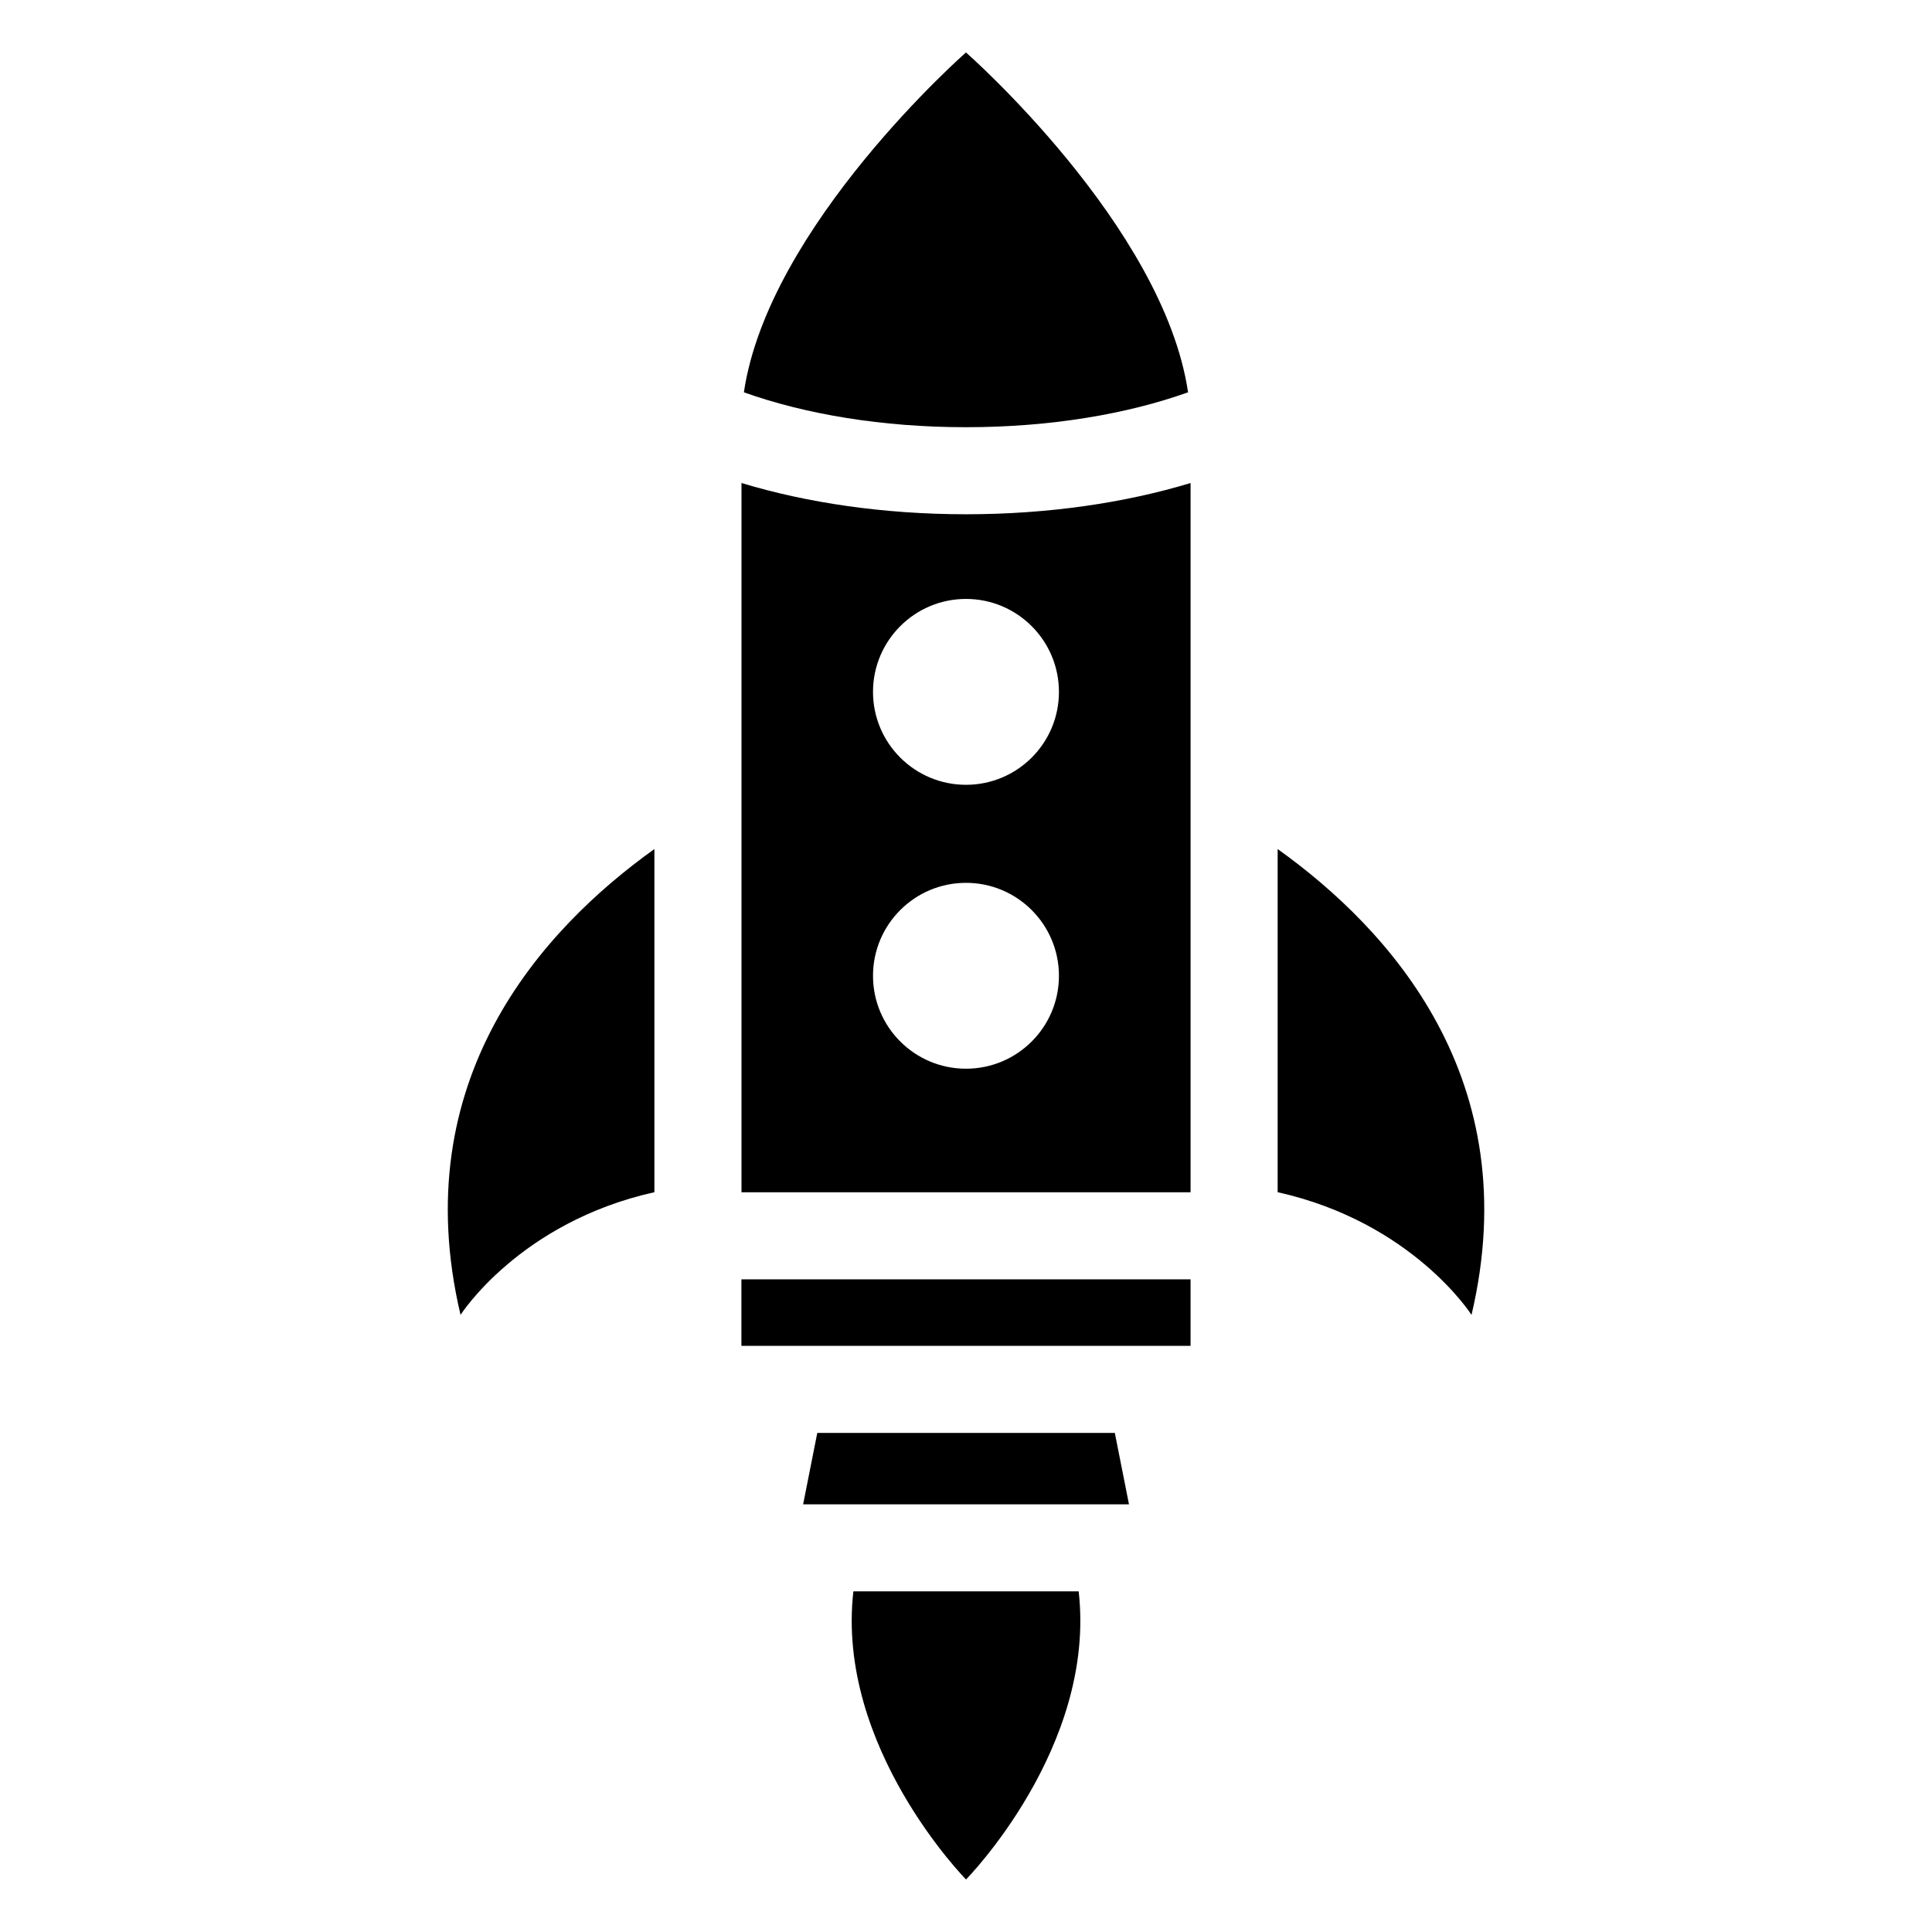 <?xml version="1.0" encoding="UTF-8"?>
<!-- Uploaded to: ICON Repo, www.iconrepo.com, Generator: ICON Repo Mixer Tools -->
<svg fill="#000000" width="800px" height="800px" version="1.1" viewBox="144 144 512 512" xmlns="http://www.w3.org/2000/svg">
 <path d="m459.51 500.67v-17.637h-119.03v17.637zm-59.504 141.41s34.566-35.066 29.852-76.359h-59.703c-4.715 41.277 29.852 76.359 29.852 76.359zm43.184-99.422-3.75-18.922h-78.852l-3.75 18.922zm39.402-173.65c29.805 21.312 66.082 61.137 51.375 123.45 0 0-15.613-24.547-51.375-32.512v-90.945zm-165.17 0c-29.805 21.312-66.082 61.137-51.375 123.45 0 0 15.613-24.547 51.375-32.512v-90.945zm142.09 90.957v-187.96c-17.32 5.246-37.727 8.281-59.504 8.281-21.781 0-42.199-3.039-59.504-8.281v187.96h119.03zm-0.664-212c-6.516-44.117-58.855-90.066-58.855-90.066s-52.34 45.934-58.855 90.066c16.246 5.805 36.621 9.25 58.855 9.25 22.234 0 42.609-3.445 58.855-9.25zm-58.855 54.758c13.602 0 24.637 11.035 24.637 24.637 0 13.602-11.035 24.621-24.637 24.621-13.602 0-24.637-11.035-24.637-24.621 0-13.602 11.035-24.637 24.637-24.637zm0 75.238c13.602 0 24.637 11.035 24.637 24.637 0 13.602-11.035 24.621-24.637 24.621-13.602 0-24.637-11.035-24.637-24.621 0-13.602 11.035-24.637 24.637-24.637z" fill-rule="evenodd"/>
</svg>